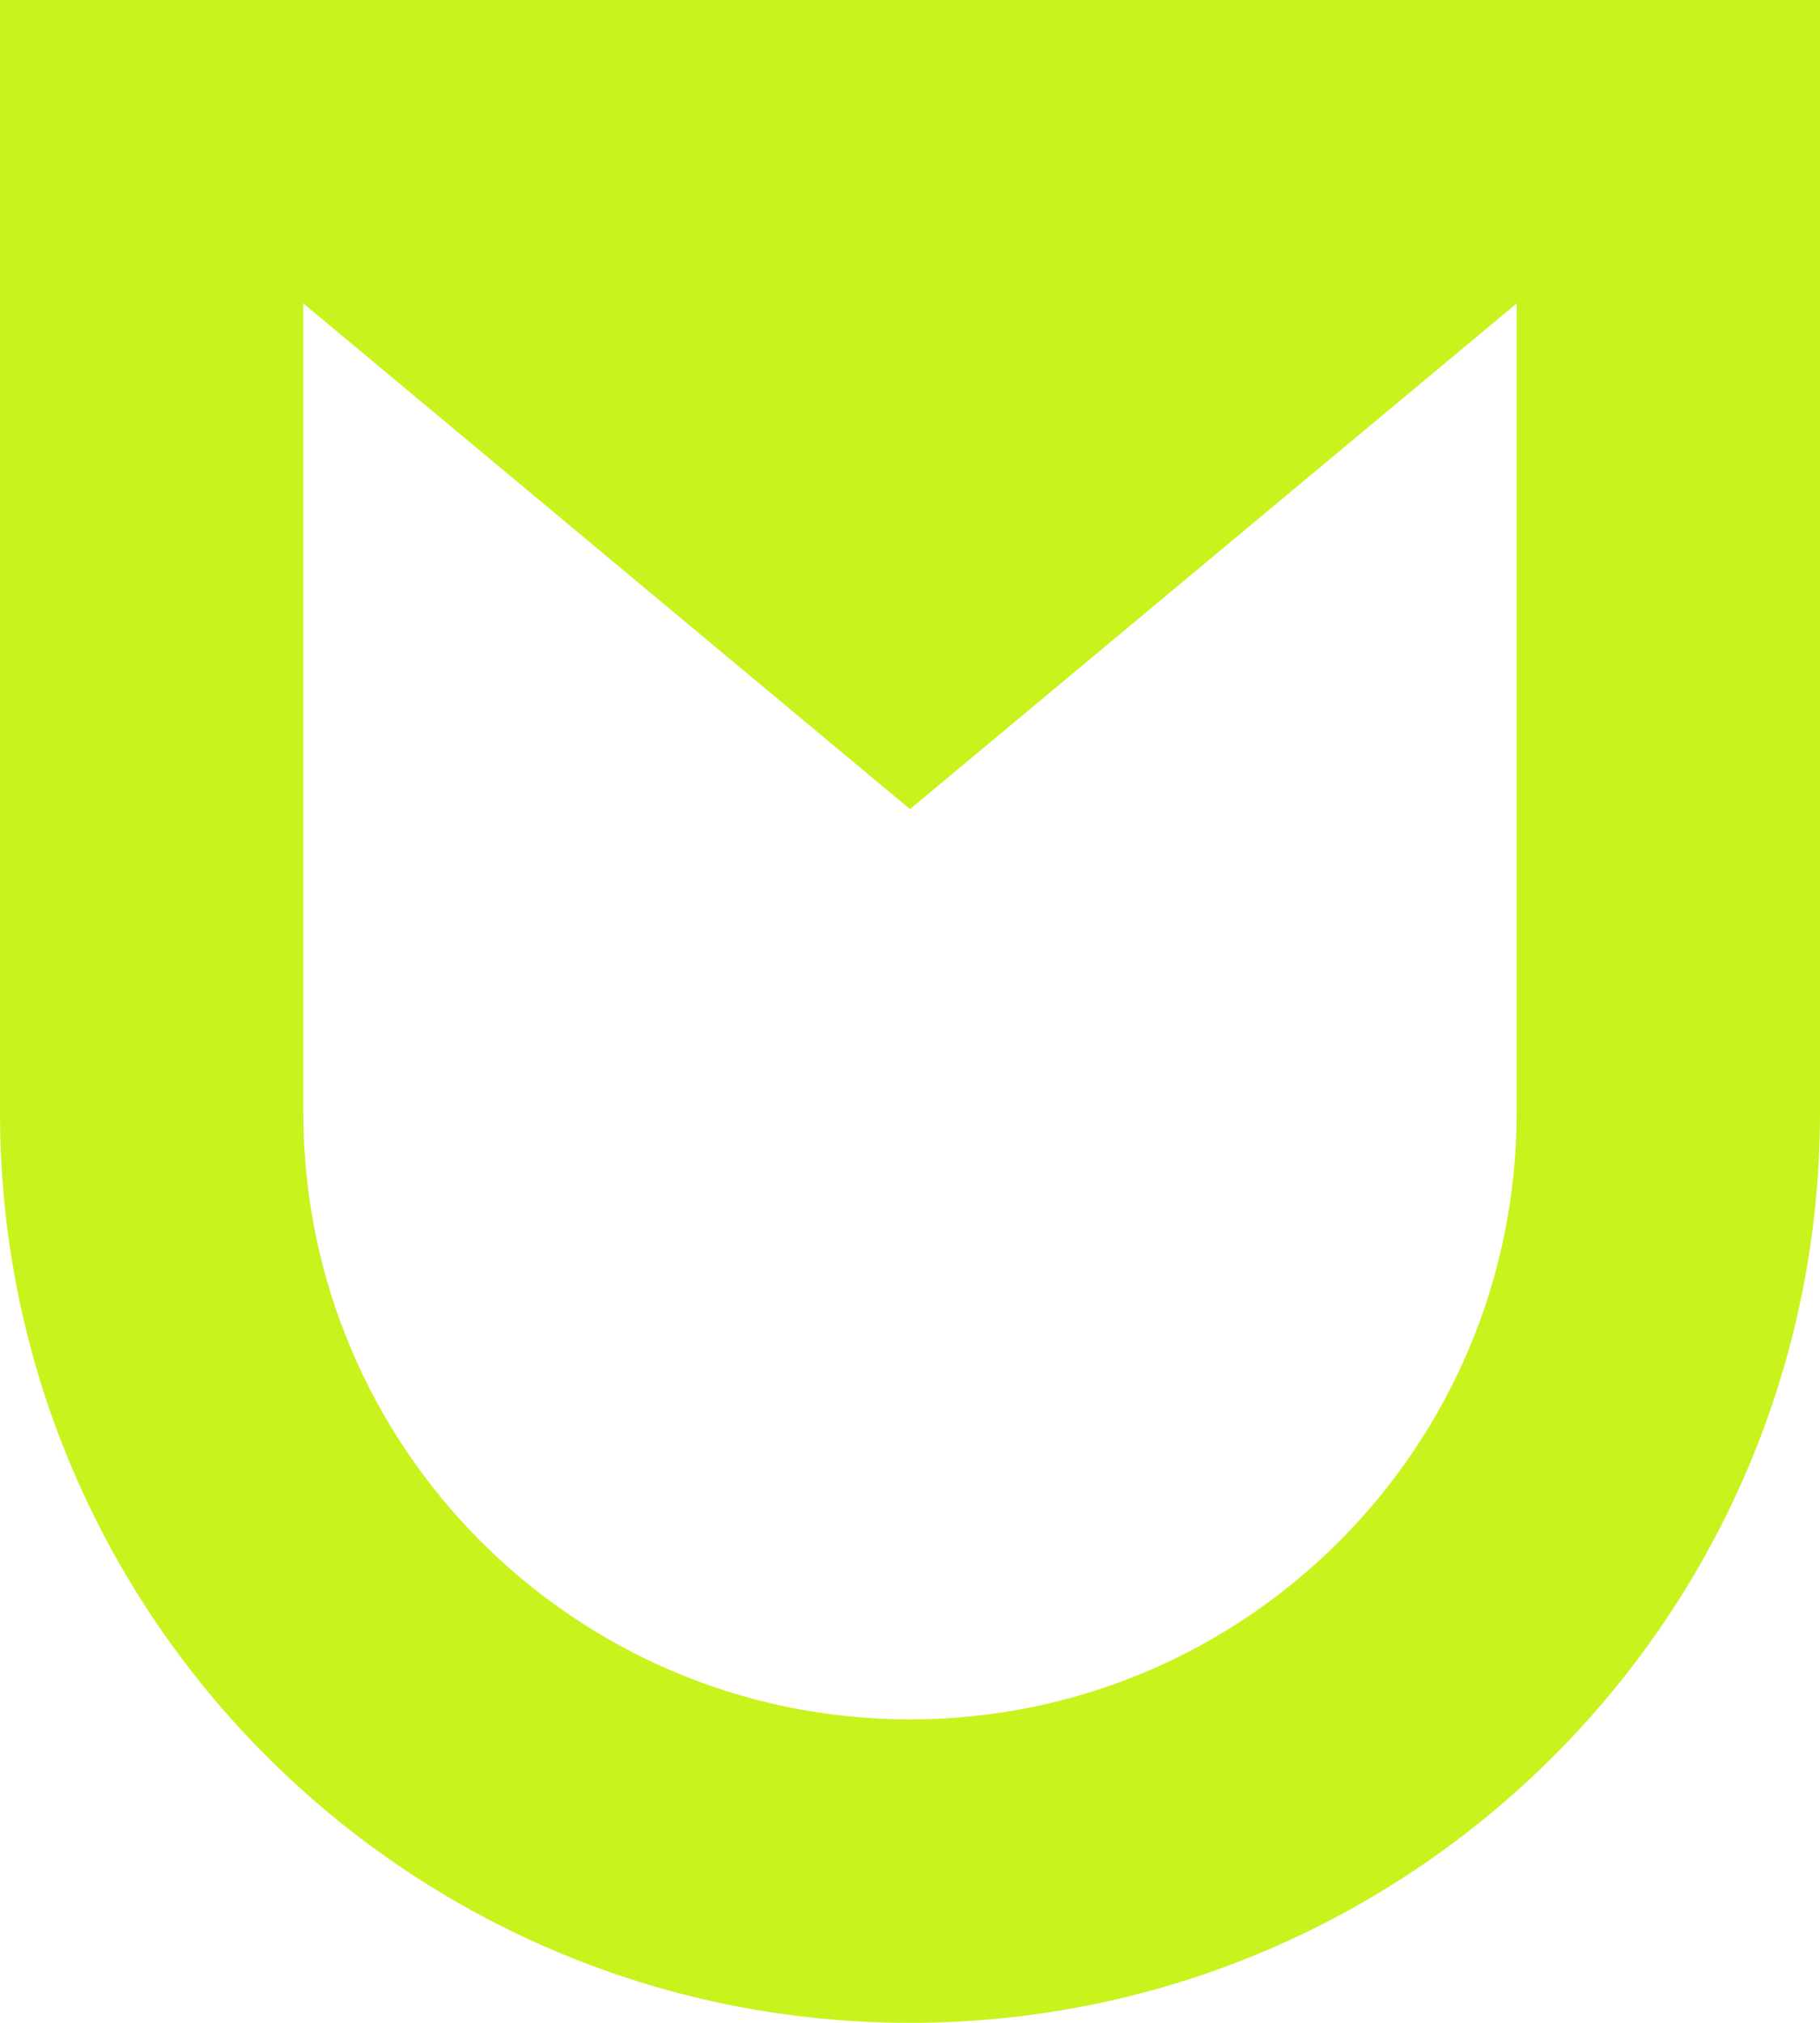 <svg width="36" height="40" viewBox="0 0 36 40" fill="none" xmlns="http://www.w3.org/2000/svg">
<path fill-rule="evenodd" clip-rule="evenodd" d="M30 22V6L18 16L6 6V22C6 28.627 11.373 34 18 34C24.627 34 30 28.627 30 22ZM0 0V22C0 31.941 8.059 40 18 40C27.941 40 36 31.941 36 22V0H0Z" fill="#C9F31D"/>
</svg>
